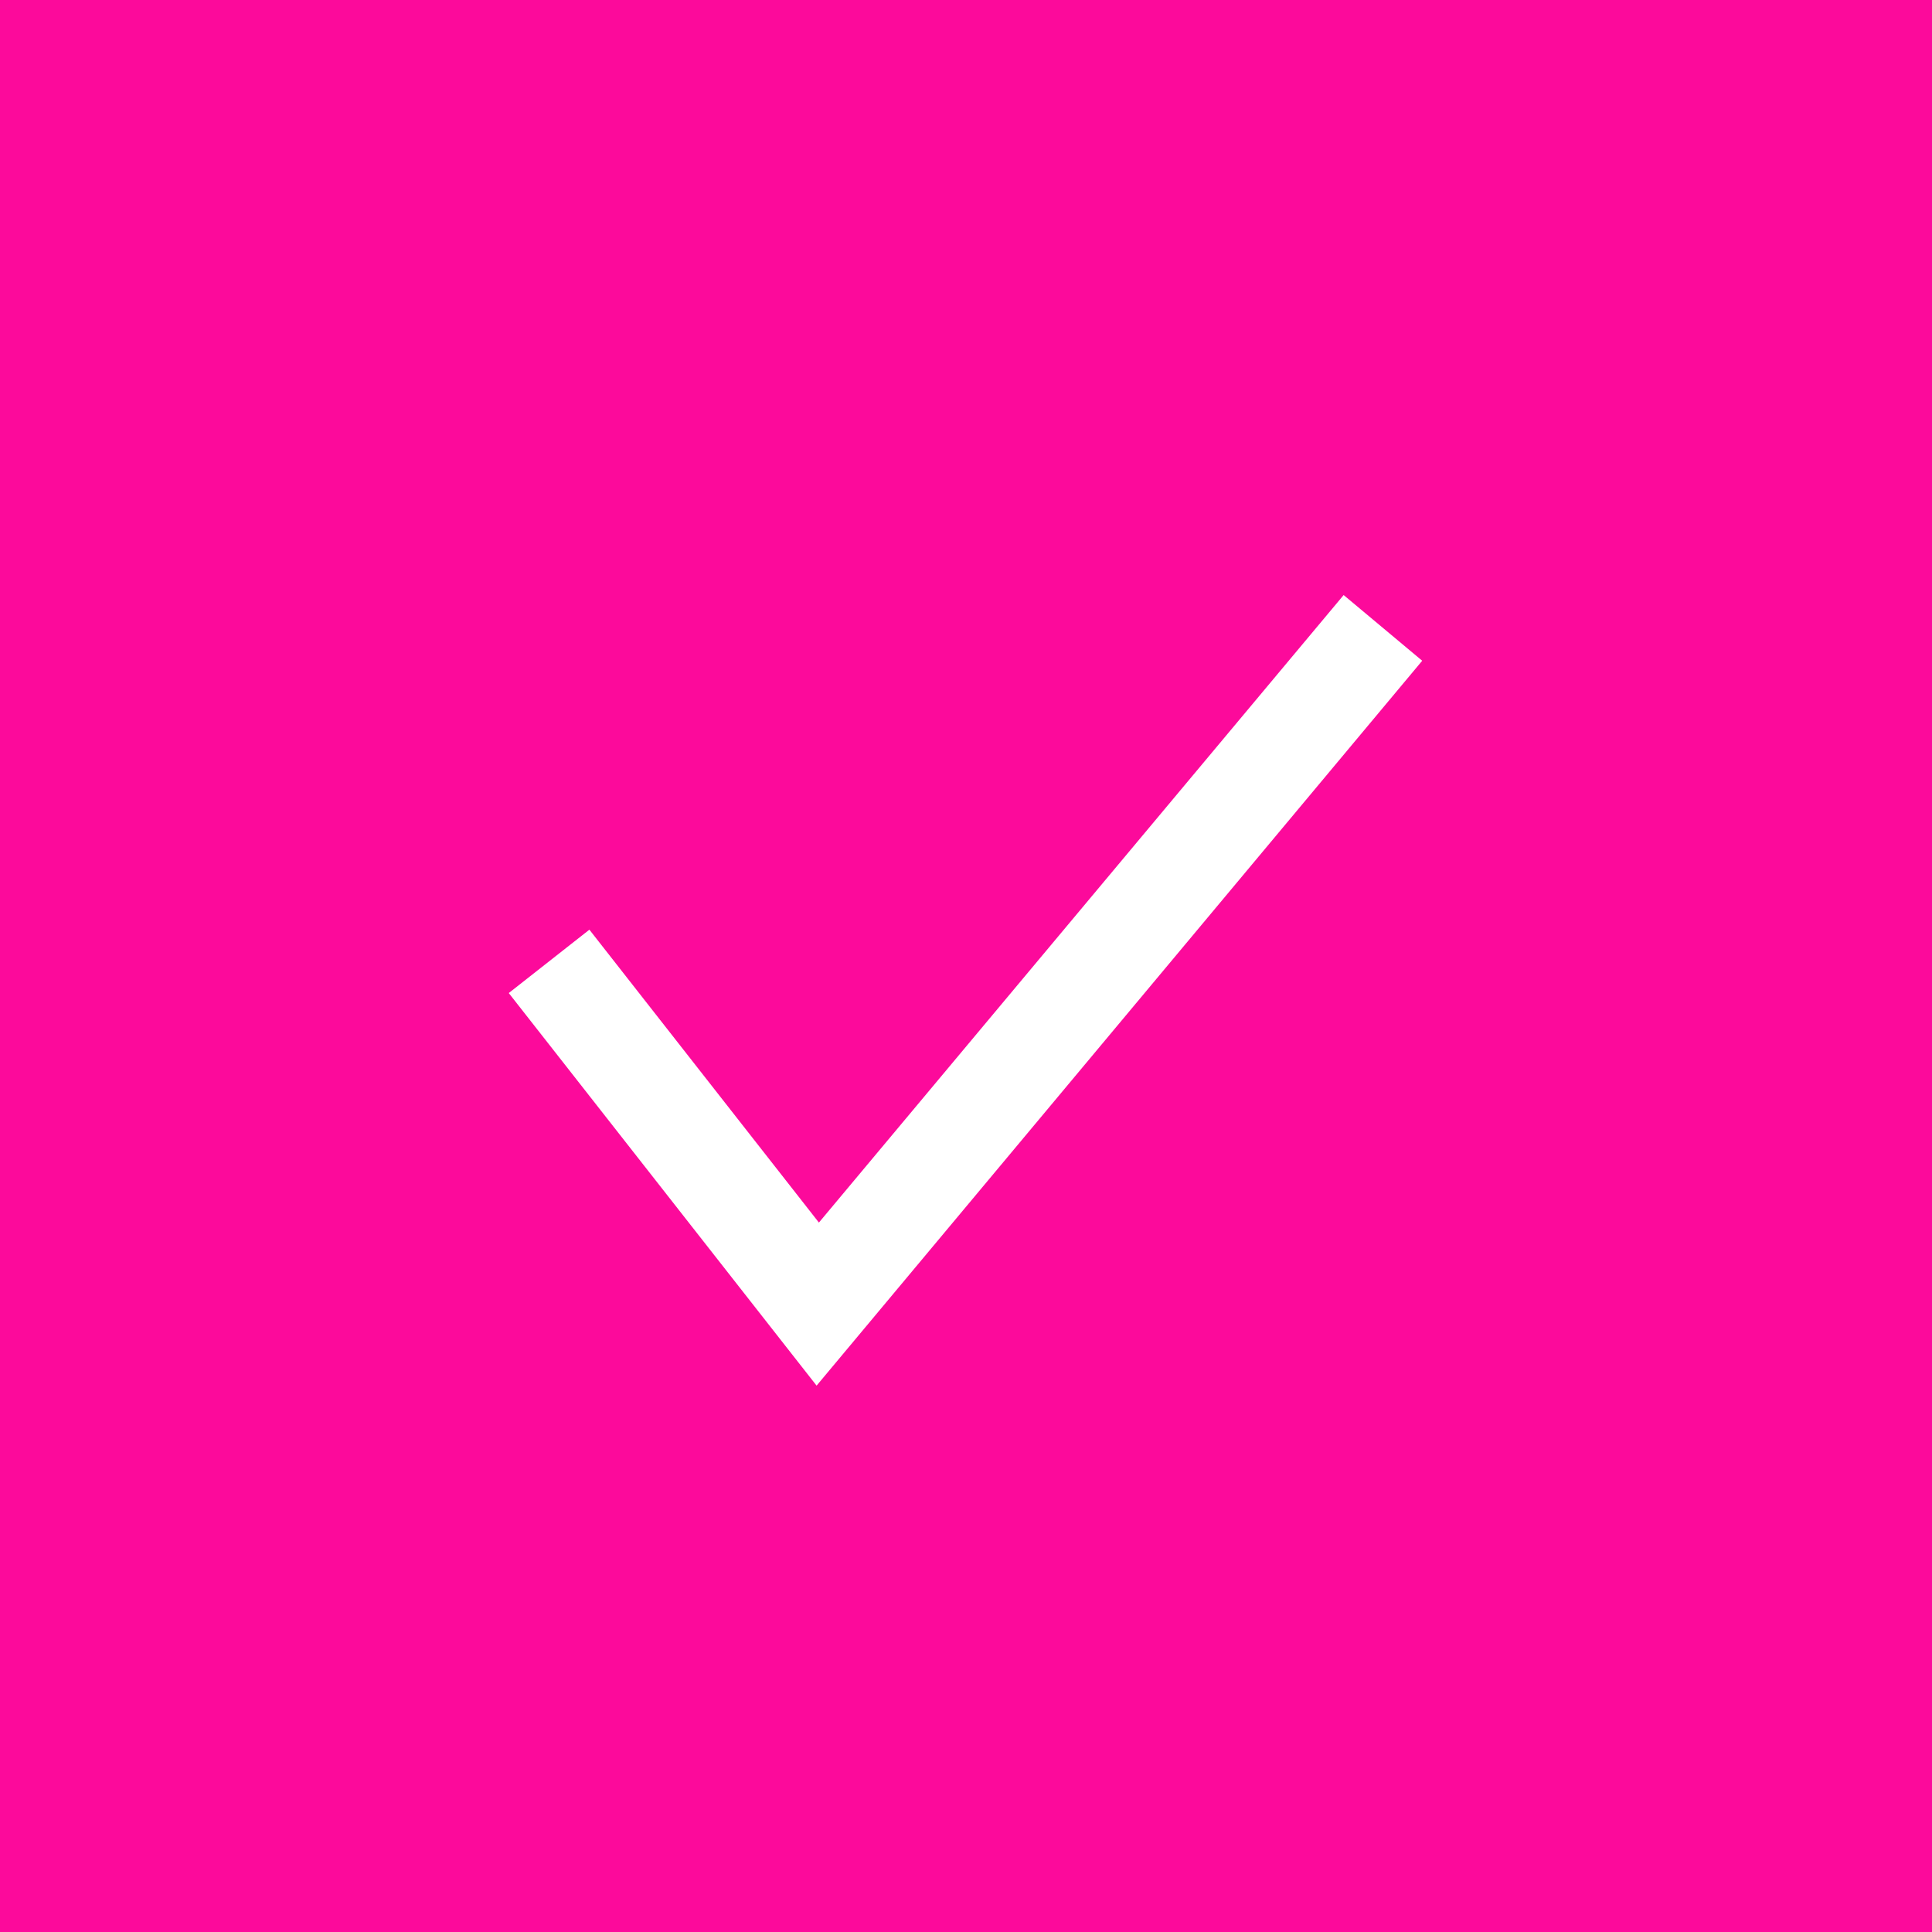 <?xml version="1.0" encoding="UTF-8" standalone="no"?><svg xmlns="http://www.w3.org/2000/svg" xmlns:xlink="http://www.w3.org/1999/xlink" fill="#fc0a9b" height="750" preserveAspectRatio="xMidYMid meet" version="1" viewBox="0.0 0.0 750.0 750.0" width="750" zoomAndPan="magnify"><g id="change1_1"><path d="M0,0v750h750V0H0z"/></g><g id="change2_1"><path d="M552.1 256.5L521.6 231 317.9 474.6 228.8 360.9 197.5 385.5 317 537.9z" fill="#ffffff"/></g></svg>